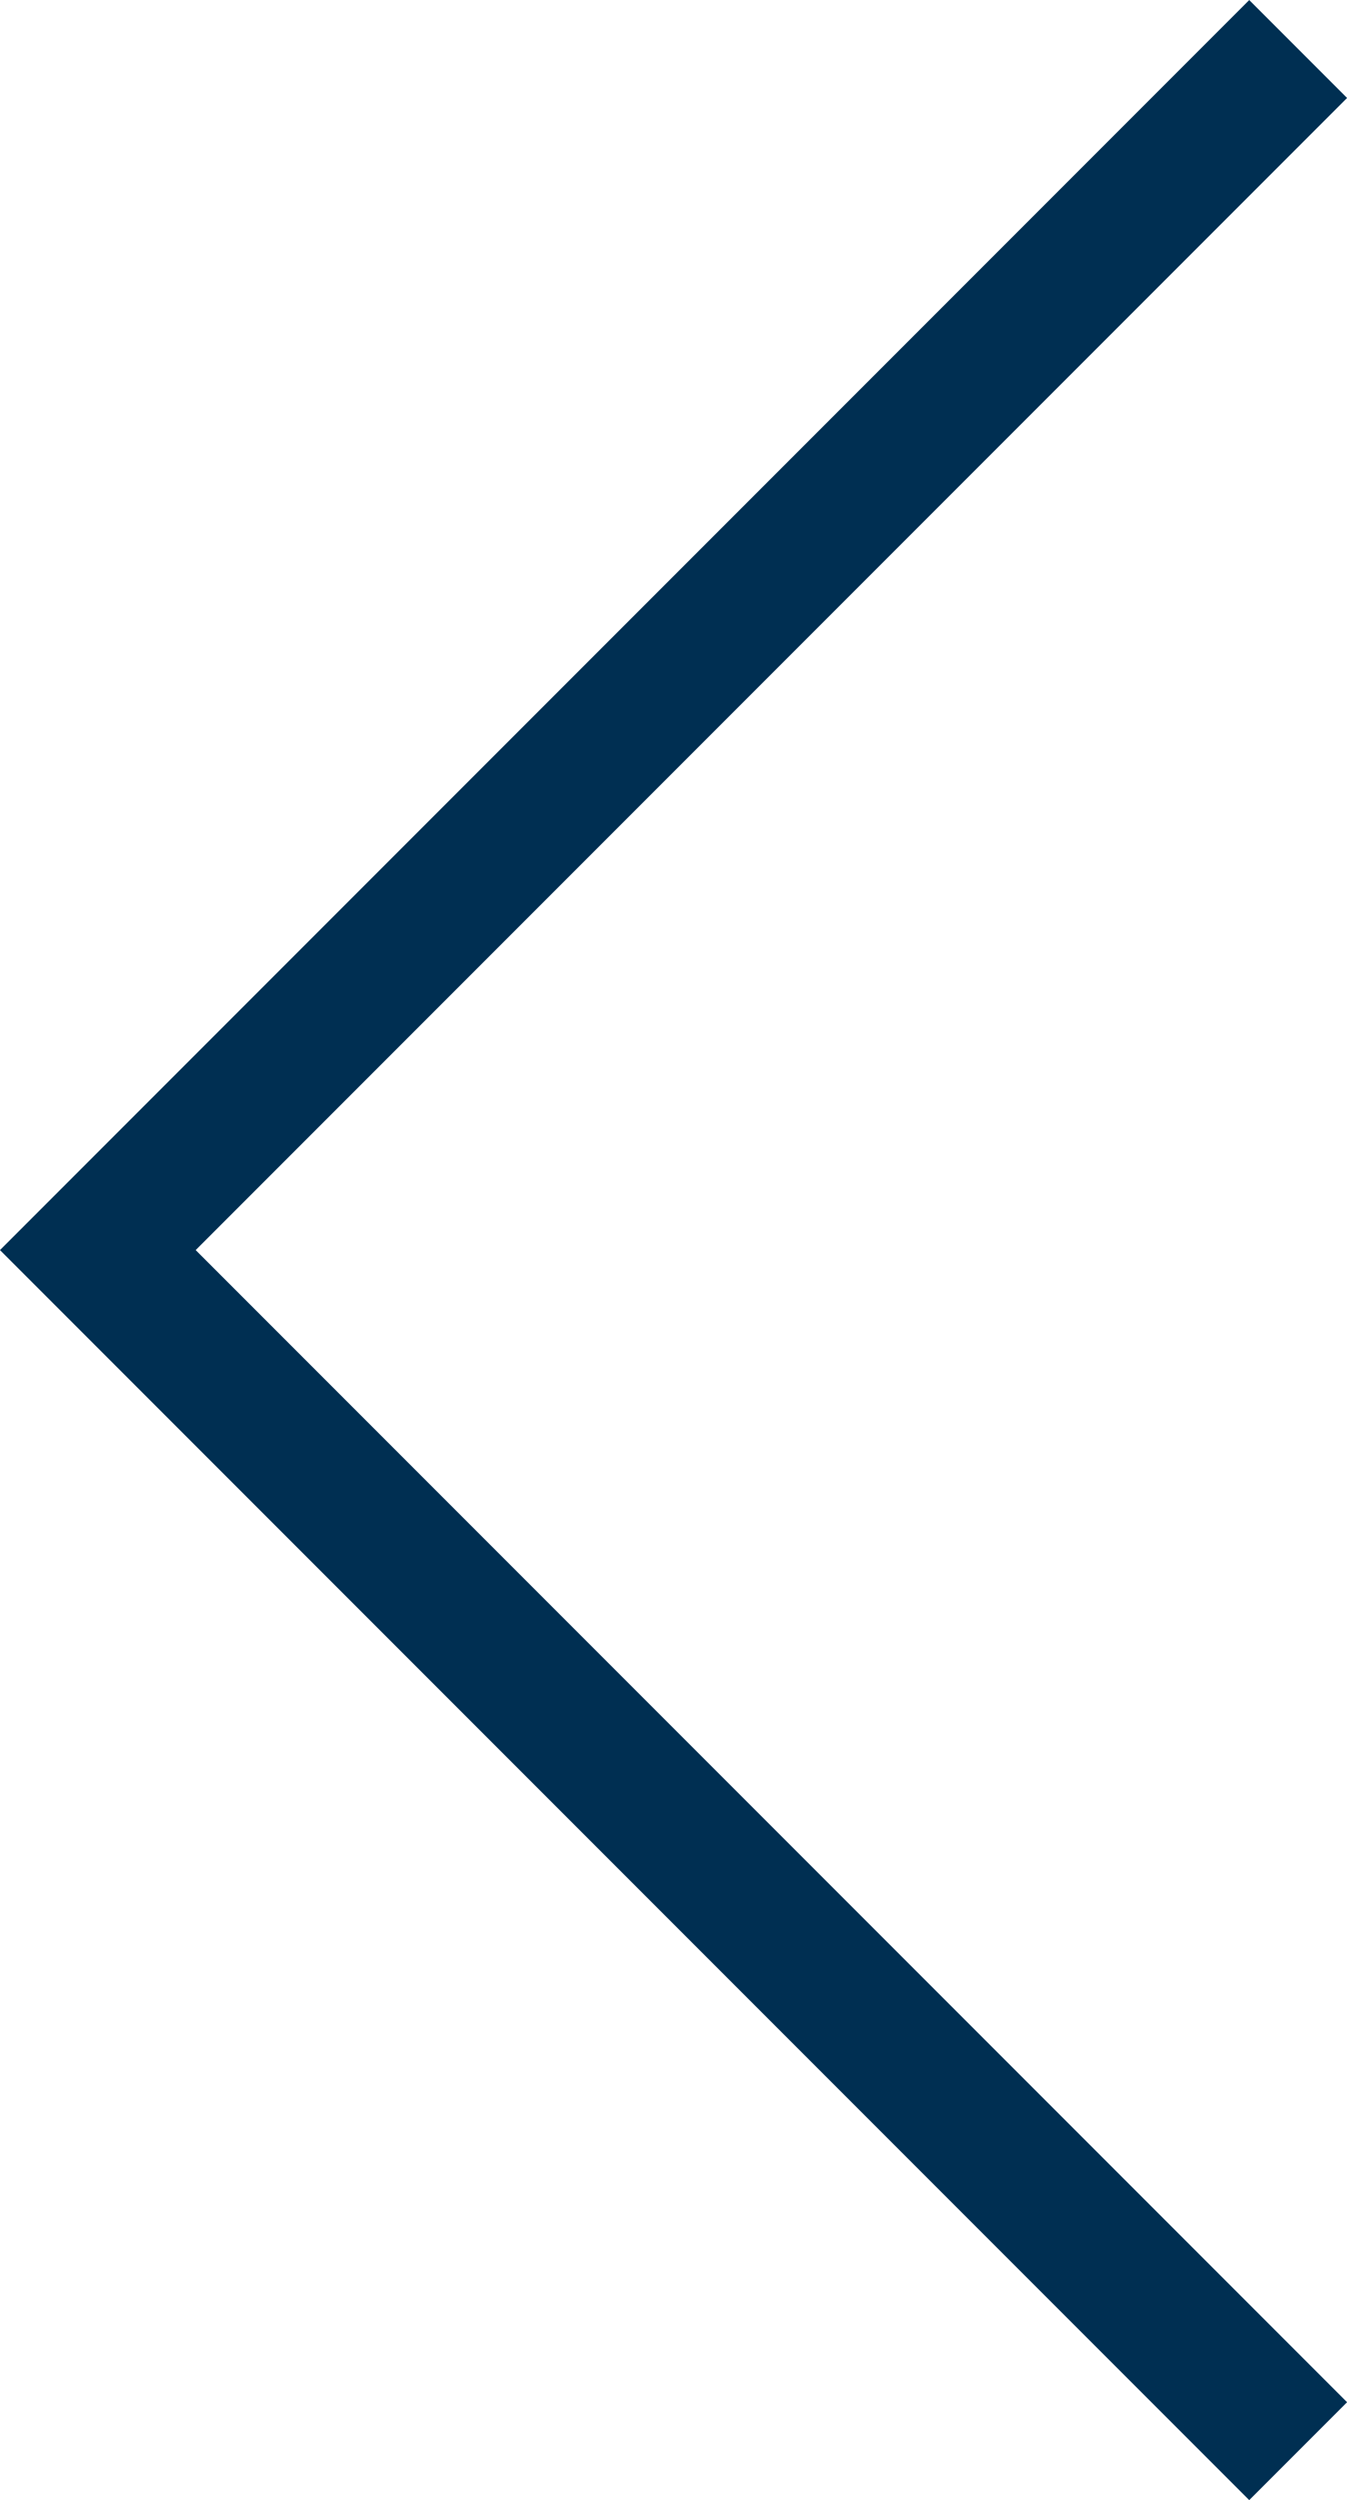 <svg xmlns="http://www.w3.org/2000/svg" width="9.734" height="18.055" viewBox="0 0 9.734 18.055">
  <path id="Tracé_607" data-name="Tracé 607" d="M7903.083,8595.5l8.674,8.674,8.674-8.674" transform="translate(8604.881 -7902.729) rotate(90)" fill="none" stroke="#002f52" stroke-width="1"/>
</svg>
